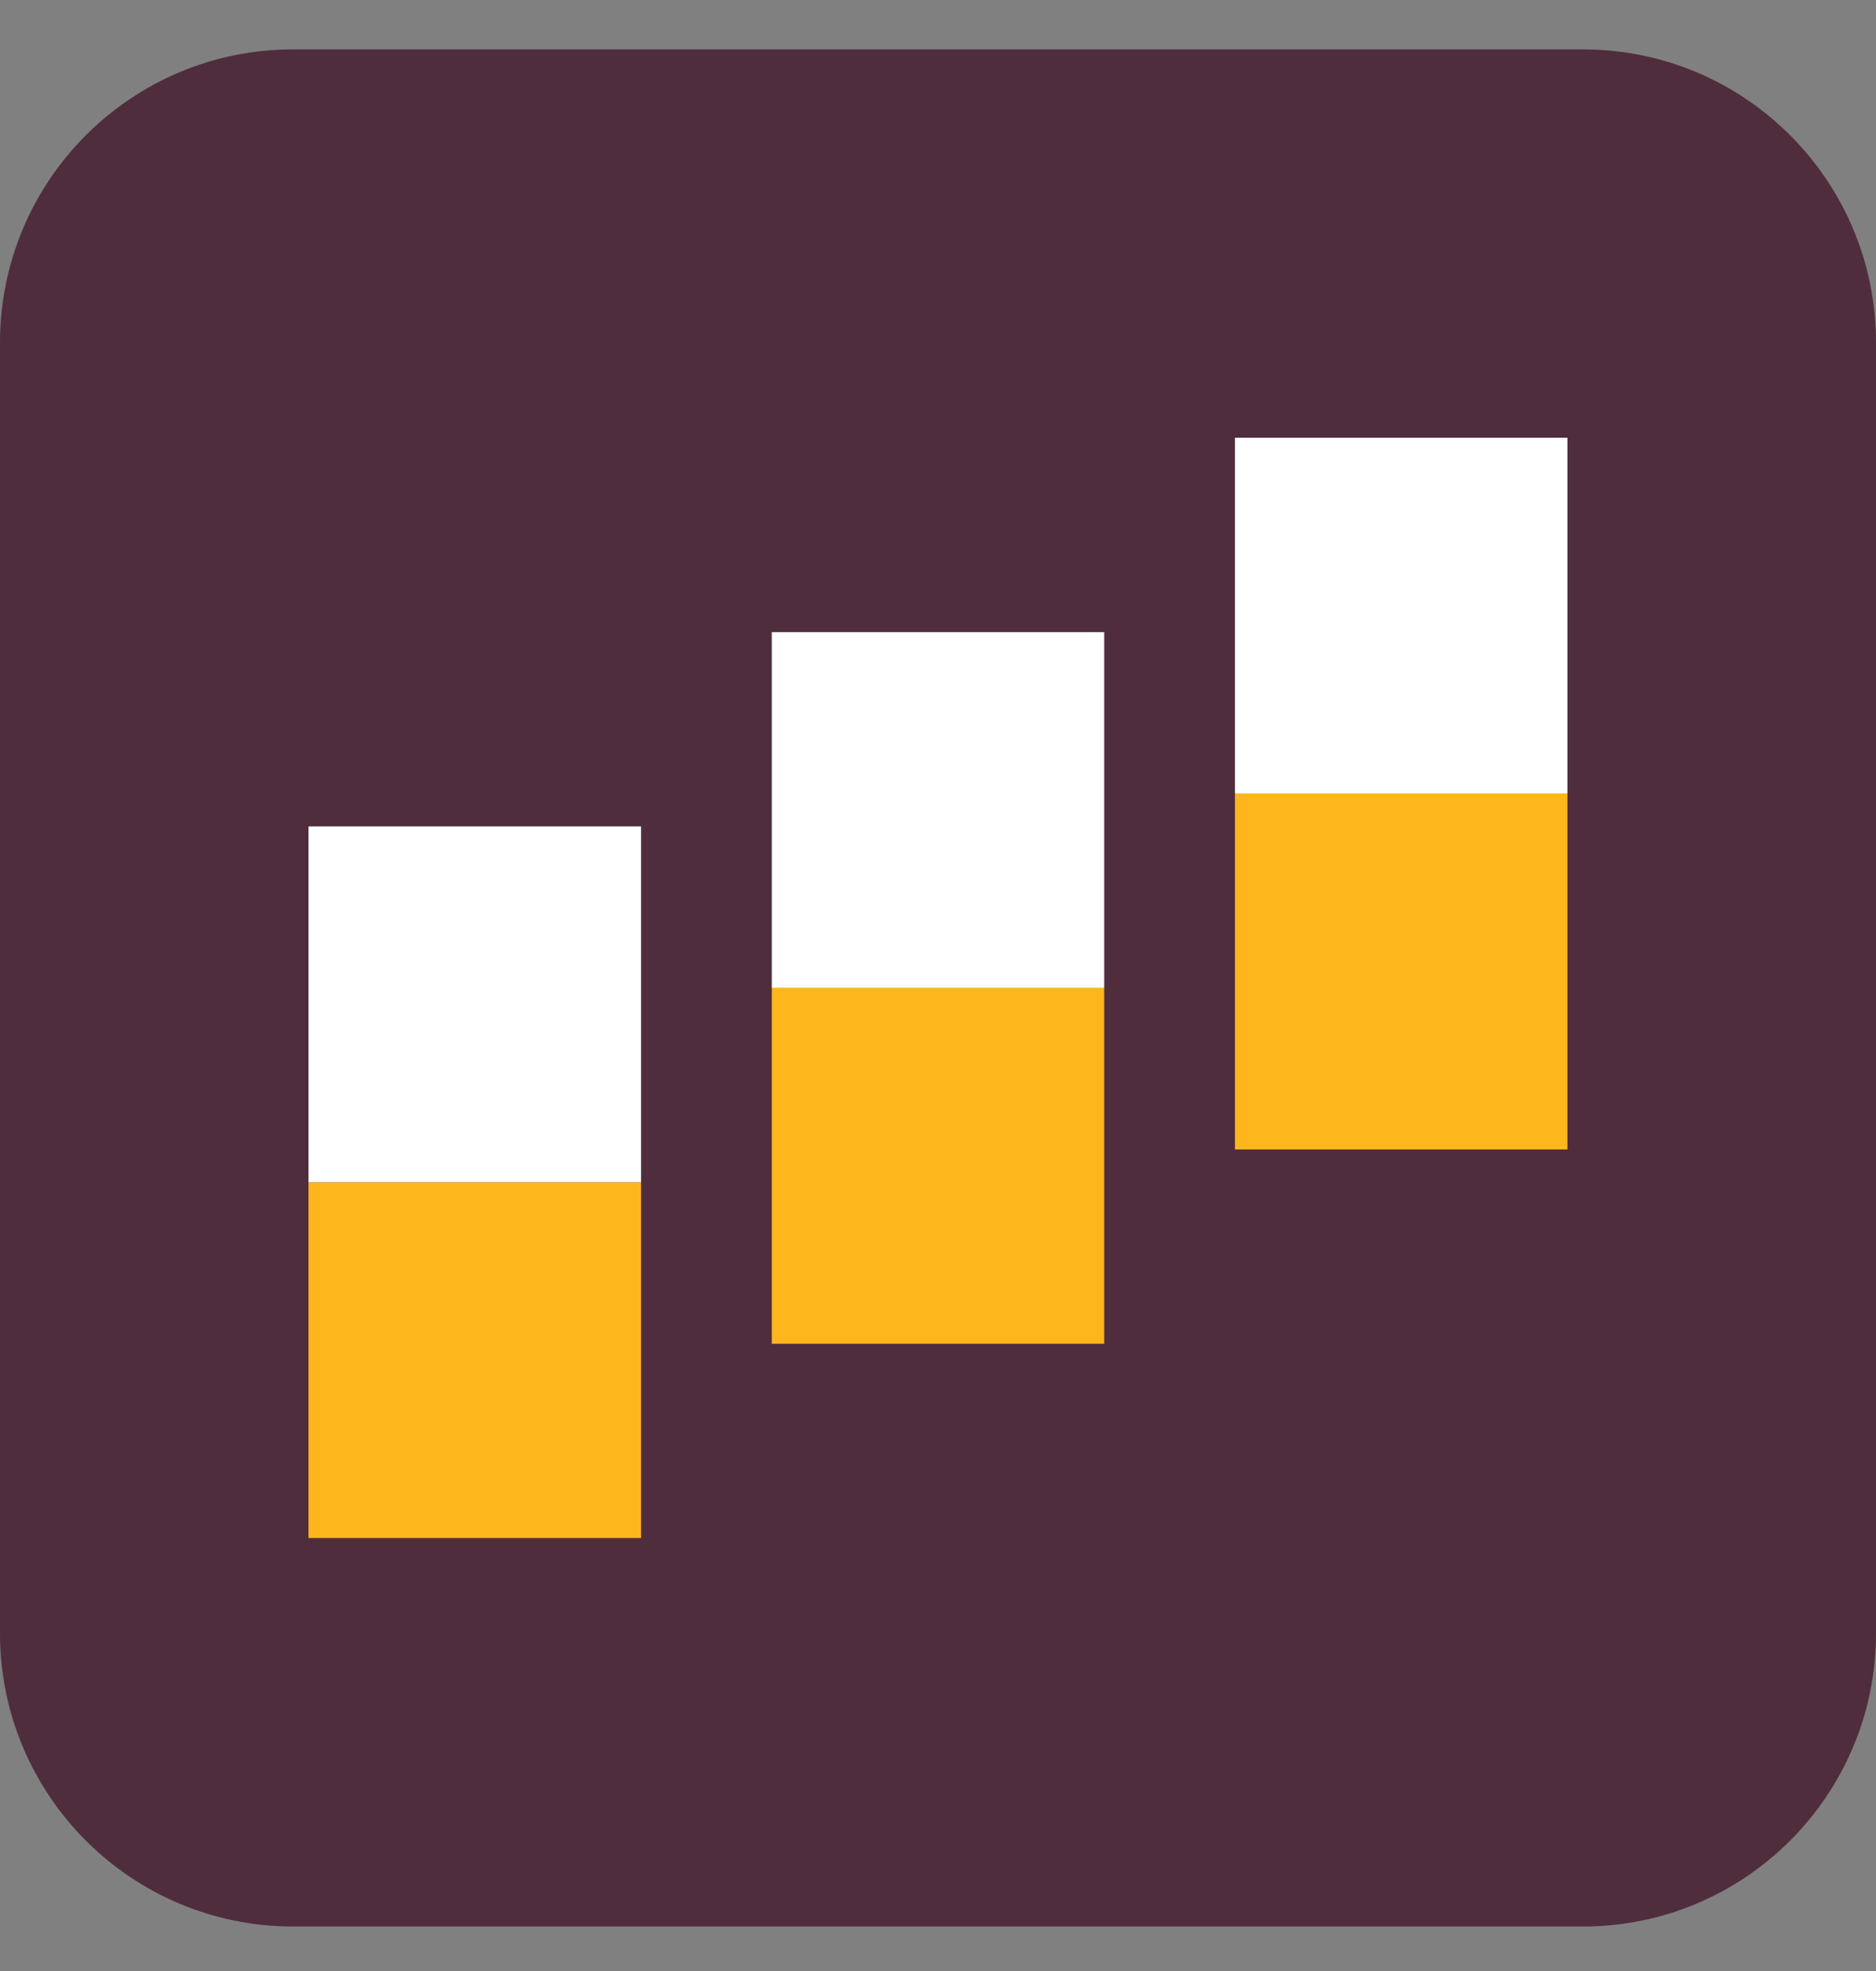 <?xml version="1.0" encoding="utf-8"?>
<svg xmlns="http://www.w3.org/2000/svg" width="20" height="21" viewBox="0 0 20 21" fill="none">
<rect x="0" y="0" width="20" height="21" fill="#808080" stroke="none"/>
<g clip-path="url(#clip0_5030_5208)">
<path d="M16.875 0.526H3.125C1.399 0.526 0 1.925 0 3.651V17.401C0 19.127 1.399 20.526 3.125 20.526H16.875C18.601 20.526 20 19.127 20 17.401V3.651C20 1.925 18.601 0.526 16.875 0.526Z" fill="#502D3C"/>
<path d="M6.834 12.596H3.289V16.387H6.834V12.596Z" fill="#FDB71C"/>
<path d="M6.834 8.805H3.289V12.596H6.834V8.805Z" fill="white"/>
<path d="M11.772 10.526H8.228V14.317H11.772V10.526Z" fill="#FDB71C"/>
<path d="M11.772 6.735H8.228V10.526H11.772V6.735Z" fill="white"/>
<path d="M16.71 8.456H13.166V12.247H16.71V8.456Z" fill="#FDB71C"/>
<path d="M16.71 4.664H13.166V8.455H16.71V4.664Z" fill="white"/>
</g>
<defs>
<clipPath id="clip0_5030_5208">
<rect width="20" height="20" fill="white" transform="translate(0 0.526)"/>
</clipPath>
</defs>
</svg>
